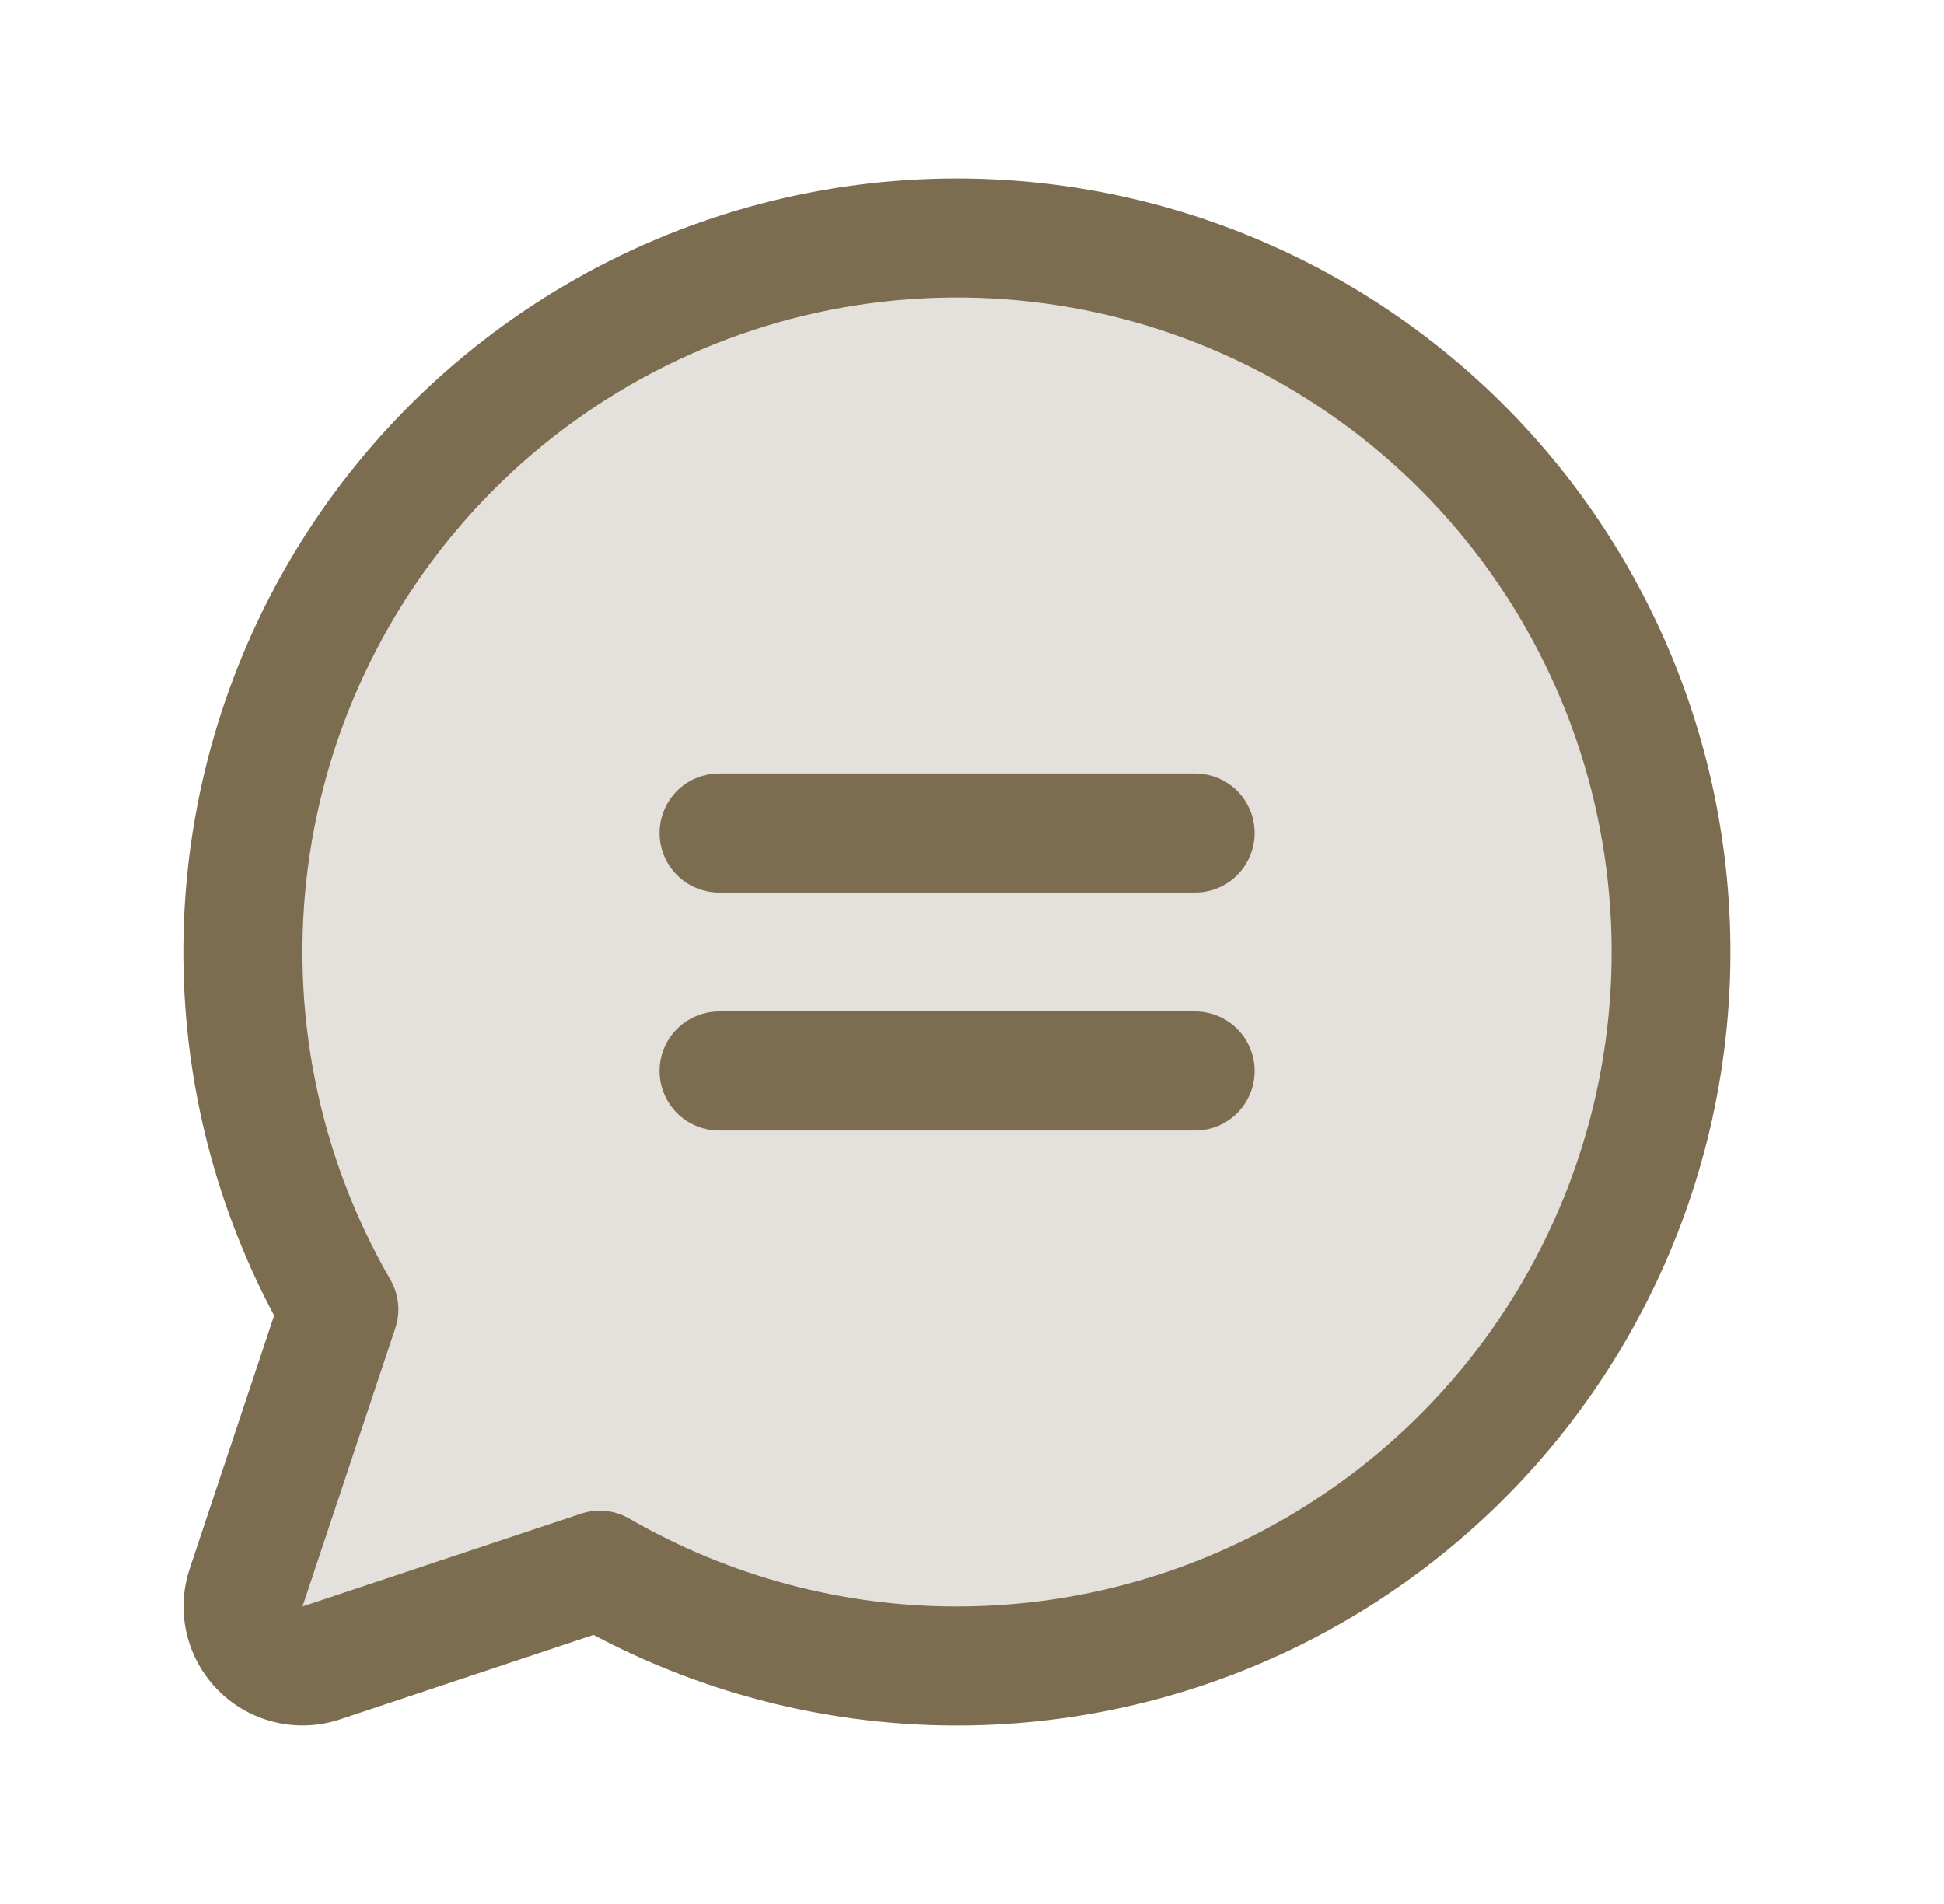 <svg width="49" height="48" viewBox="0 0 49 48" fill="none" xmlns="http://www.w3.org/2000/svg">
<path opacity="0.2" d="M42.125 24C42.125 27.161 41.293 30.267 39.712 33.004C38.132 35.742 35.858 38.014 33.119 39.594C30.381 41.173 27.275 42.004 24.114 42.002C20.953 42 17.848 41.166 15.112 39.583L8.101 41.921C7.837 42.009 7.553 42.022 7.282 41.958C7.011 41.894 6.763 41.756 6.566 41.559C6.369 41.362 6.231 41.114 6.167 40.843C6.103 40.572 6.116 40.288 6.204 40.024L8.542 33.013C7.16 30.623 6.346 27.946 6.164 25.191C5.982 22.436 6.436 19.675 7.492 17.124C8.547 14.572 10.175 12.298 12.251 10.476C14.326 8.655 16.792 7.335 19.459 6.619C22.126 5.903 24.922 5.811 27.63 6.349C30.339 6.886 32.887 8.04 35.078 9.72C37.27 11.4 39.045 13.562 40.267 16.038C41.489 18.515 42.124 21.239 42.125 24Z" fill="#7C6D50"/>
<path d="M24.125 4.5C20.759 4.499 17.449 5.37 14.519 7.028C11.589 8.686 9.138 11.074 7.404 13.96C5.671 16.846 4.714 20.132 4.628 23.497C4.541 26.863 5.327 30.193 6.909 33.165L4.781 39.549C4.605 40.078 4.579 40.645 4.707 41.188C4.835 41.73 5.112 42.226 5.506 42.62C5.9 43.014 6.396 43.29 6.938 43.418C7.48 43.546 8.047 43.521 8.576 43.344L14.96 41.216C17.576 42.607 20.473 43.384 23.433 43.488C26.394 43.592 29.339 43.02 32.045 41.816C34.751 40.611 37.148 38.806 39.052 36.538C40.957 34.269 42.319 31.596 43.037 28.723C43.754 25.849 43.807 22.849 43.193 19.952C42.578 17.054 41.31 14.335 39.488 12C37.665 9.665 35.334 7.776 32.672 6.477C30.01 5.177 27.087 4.501 24.125 4.5ZM24.125 40.5C21.225 40.502 18.375 39.738 15.864 38.286C15.636 38.153 15.377 38.084 15.114 38.083C14.953 38.083 14.793 38.11 14.64 38.162L7.625 40.5L9.963 33.487C10.031 33.286 10.055 33.072 10.033 32.861C10.012 32.65 9.946 32.445 9.84 32.261C8.021 29.117 7.291 25.46 7.762 21.858C8.234 18.256 9.881 14.91 12.448 12.34C15.015 9.77 18.359 8.119 21.96 7.642C25.561 7.166 29.219 7.892 32.366 9.707C35.513 11.521 37.973 14.324 39.364 17.68C40.756 21.035 41.001 24.756 40.062 28.265C39.123 31.775 37.052 34.876 34.17 37.088C31.289 39.3 27.758 40.499 24.125 40.5ZM31.625 21C31.625 21.398 31.467 21.779 31.186 22.061C30.905 22.342 30.523 22.5 30.125 22.5H18.125C17.727 22.5 17.346 22.342 17.065 22.061C16.783 21.779 16.625 21.398 16.625 21C16.625 20.602 16.783 20.221 17.065 19.939C17.346 19.658 17.727 19.5 18.125 19.5H30.125C30.523 19.5 30.905 19.658 31.186 19.939C31.467 20.221 31.625 20.602 31.625 21ZM31.625 27C31.625 27.398 31.467 27.779 31.186 28.061C30.905 28.342 30.523 28.5 30.125 28.5H18.125C17.727 28.5 17.346 28.342 17.065 28.061C16.783 27.779 16.625 27.398 16.625 27C16.625 26.602 16.783 26.221 17.065 25.939C17.346 25.658 17.727 25.5 18.125 25.5H30.125C30.523 25.5 30.905 25.658 31.186 25.939C31.467 26.221 31.625 26.602 31.625 27Z" fill="#7C6D50"/>
</svg>
